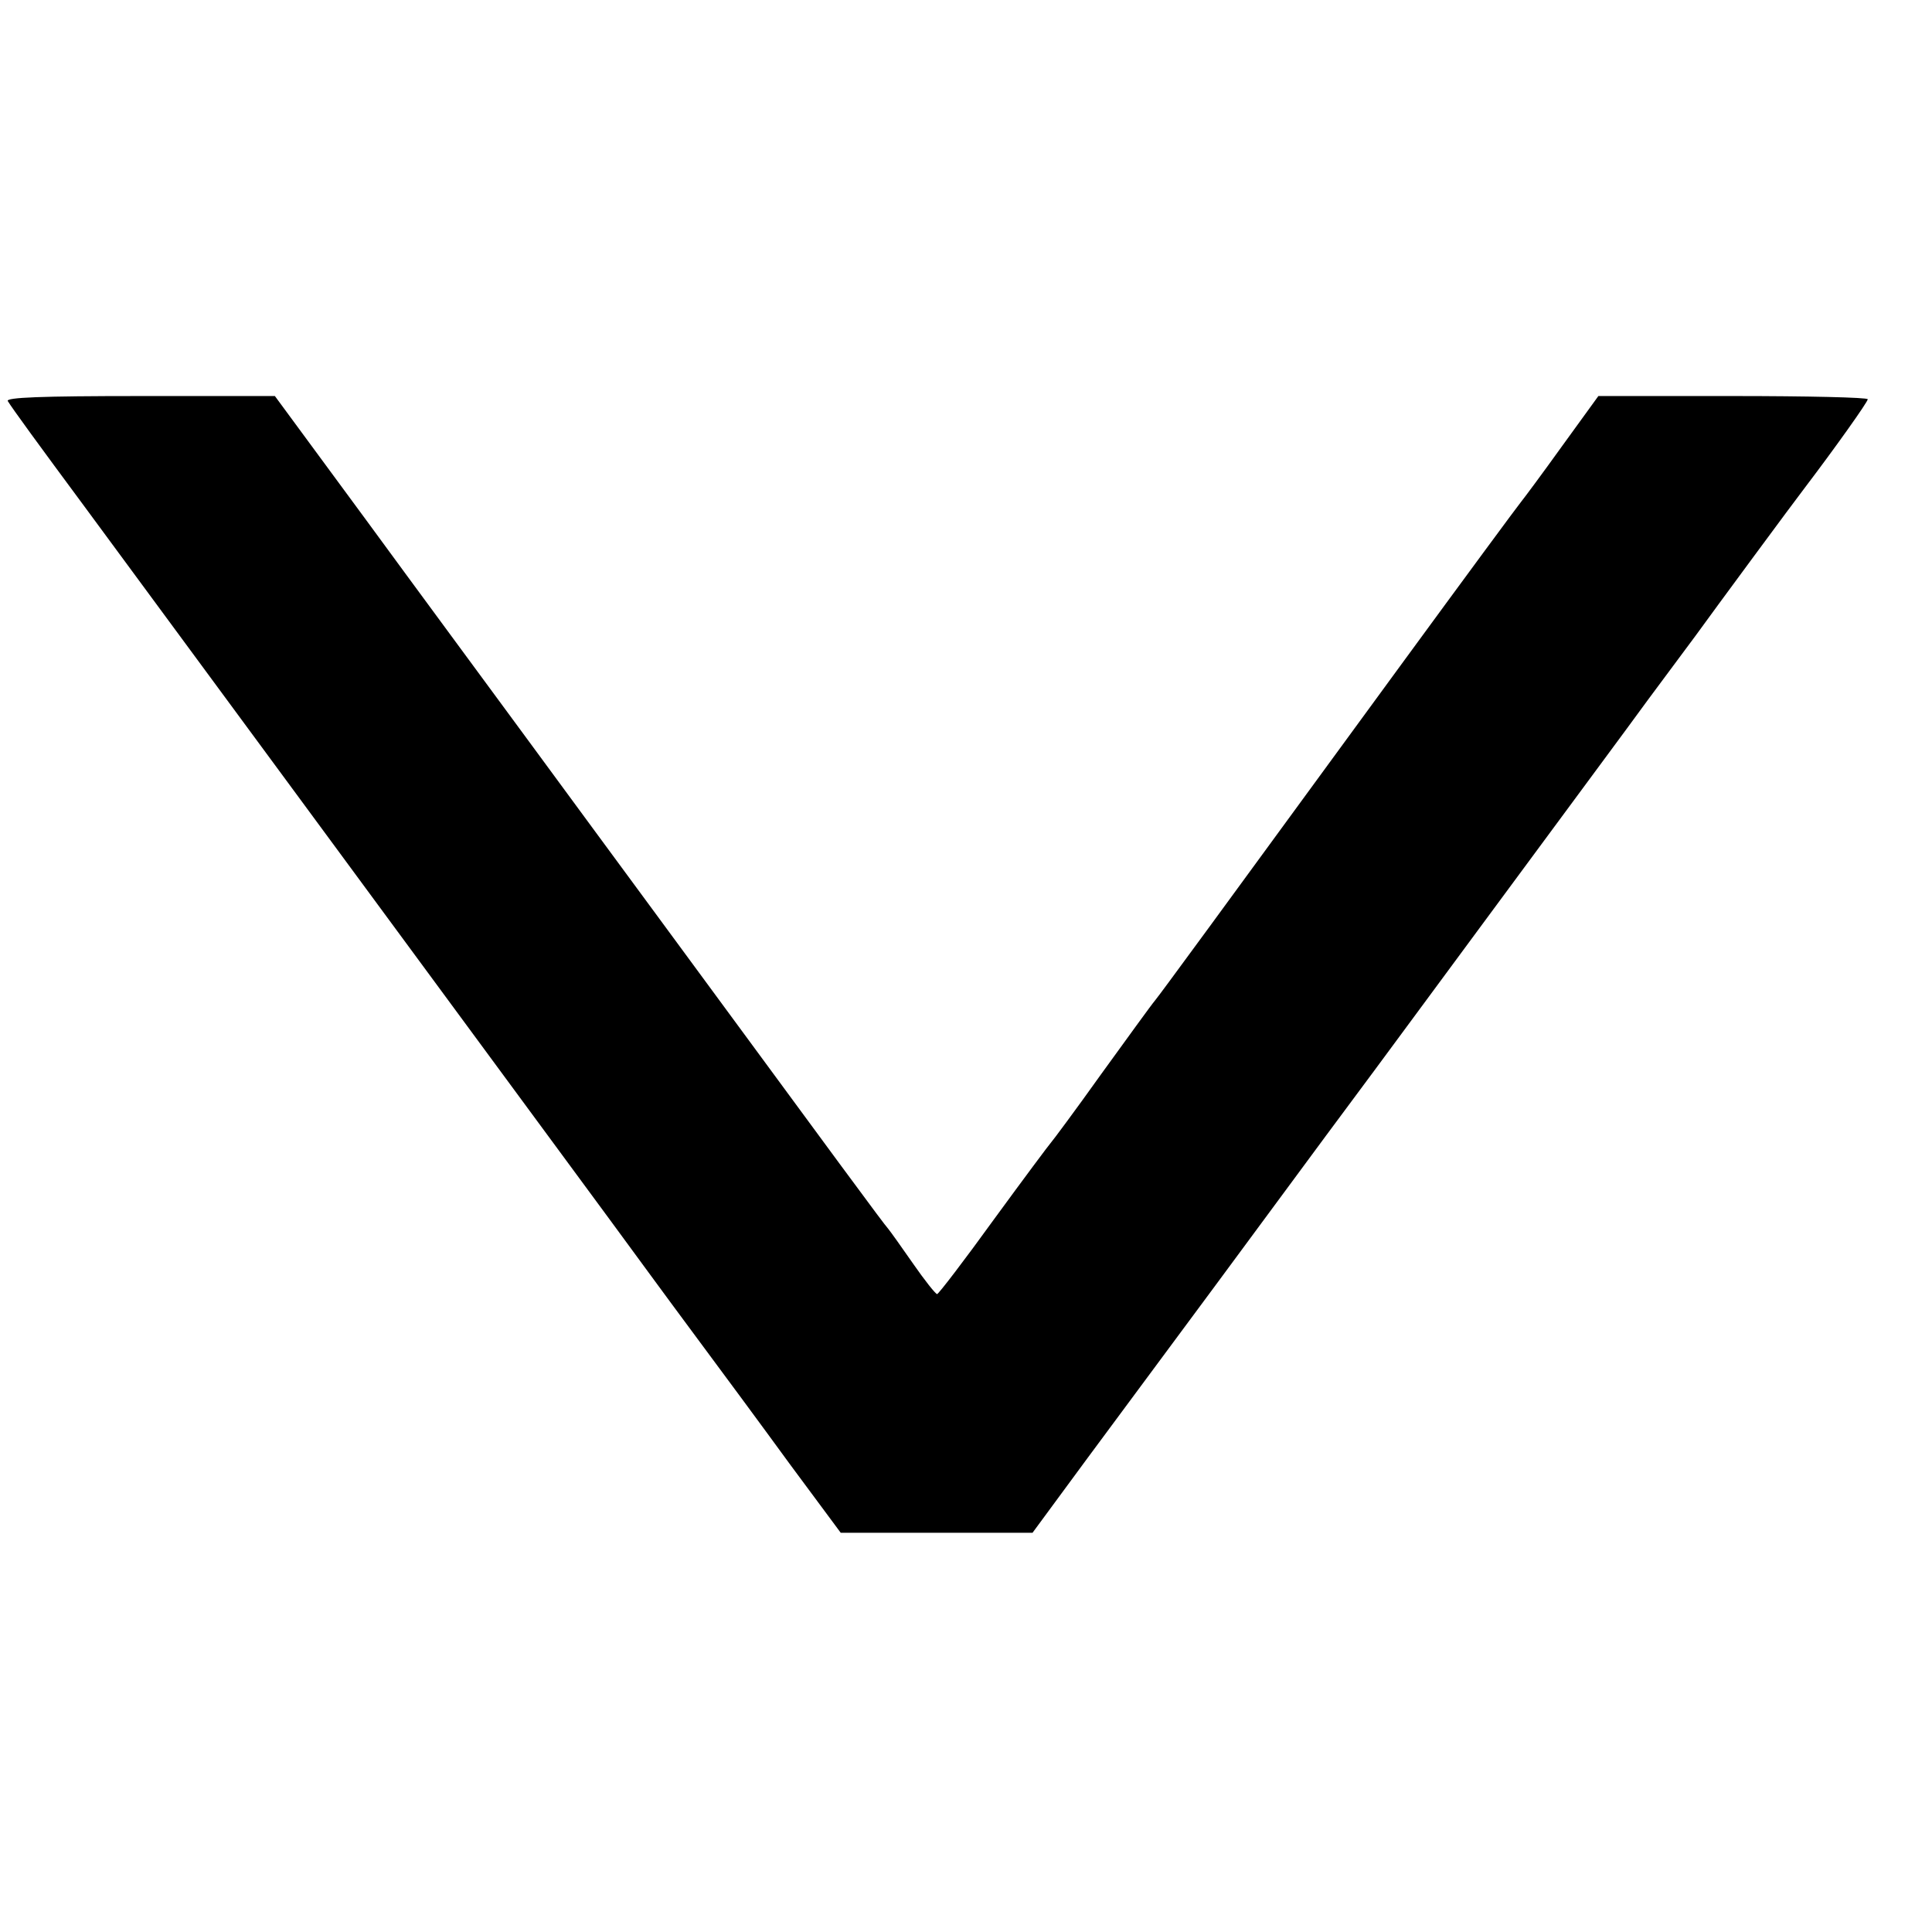 <?xml version="1.0" standalone="no"?>
<!DOCTYPE svg PUBLIC "-//W3C//DTD SVG 20010904//EN"
 "http://www.w3.org/TR/2001/REC-SVG-20010904/DTD/svg10.dtd">
<svg version="1.0" xmlns="http://www.w3.org/2000/svg"
 width="421pt" height="421pt" viewBox="0 0 421 421"
 preserveAspectRatio="xMidYMid meet">
<g transform="translate(0,421) scale(0.1,-0.1)"
fill="#000000" stroke="none">
<path d="M17 3336 c9 -15 68 -96 168 -231 99 -134 691 -938 1144 -1553 42 -57
123 -168 181 -246 58 -78 154 -208 213 -289 l109 -147 209 0 209 0 120 163
c170 229 397 536 520 703 58 78 153 206 211 285 58 79 173 234 254 344 81 110
188 254 236 320 49 66 96 129 104 140 39 54 216 294 240 325 63 83 135 184
135 190 0 4 -132 7 -293 7 l-294 0 -79 -109 c-43 -60 -84 -115 -89 -121 -6 -7
-124 -167 -263 -357 -415 -568 -522 -714 -535 -730 -7 -8 -59 -80 -117 -160
-57 -80 -107 -147 -110 -150 -3 -3 -59 -78 -124 -167 -65 -90 -121 -163 -124
-163 -4 1 -27 30 -52 66 -25 36 -50 71 -55 77 -10 11 -99 132 -507 687 -71 96
-197 268 -281 382 -83 113 -241 327 -350 476 l-198 269 -294 0 c-215 0 -293
-3 -288 -11z"/>
</g>
</svg>

